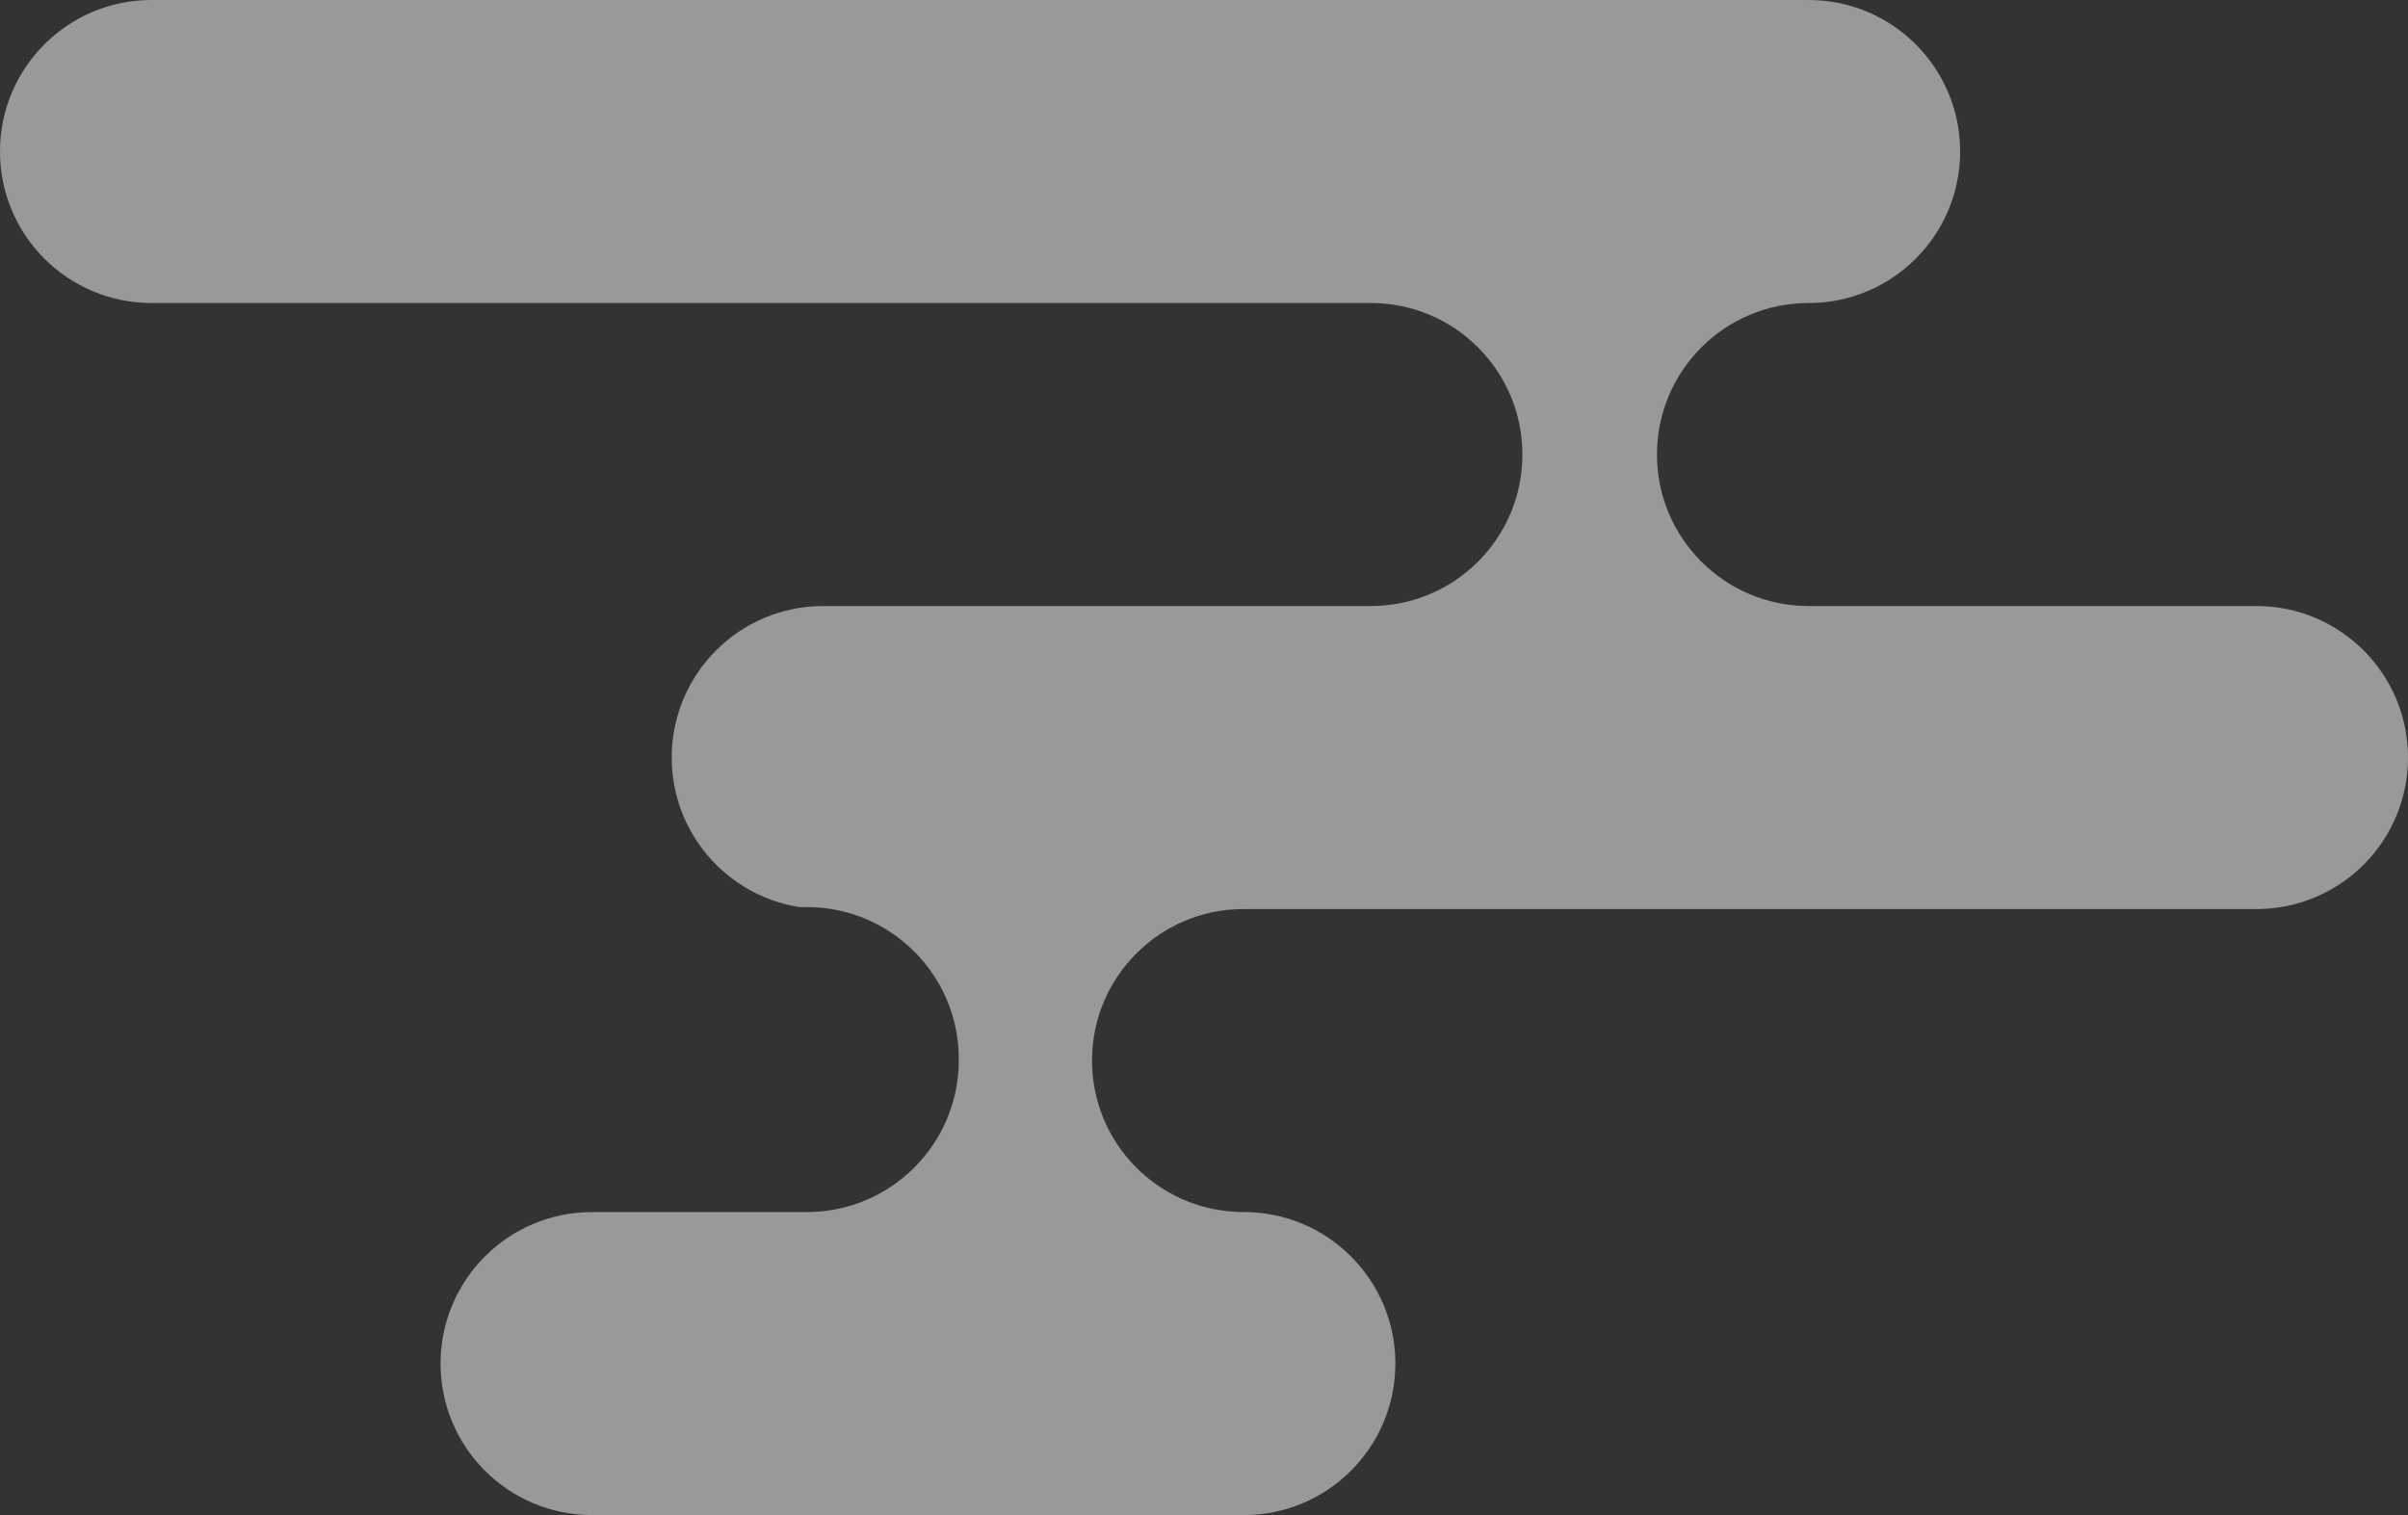 <?xml version="1.0" encoding="UTF-8"?><svg id="Layer_2" xmlns="http://www.w3.org/2000/svg" viewBox="0 0 593.9 373.71"><rect x="0" y="0" width="593.9" height="373.71" fill="#333333" stroke="none"/><defs><style>.cls-1{fill:#fff;opacity:.5;stroke-width:0px;}</style></defs><g id="Layer_1-2"><path class="cls-1" d="M37.37,0h408.7c20.64,0,37.37,16.73,37.37,37.37h0c0,20.64-16.73,37.37-37.36,37.37h0s-.04,0-.04,0c-20.64,0-37.37,16.73-37.37,37.37h0c0,20.64,16.73,37.37,37.37,37.37h110.49c20.64,0,37.37,16.73,37.37,37.37h0c0,20.64-16.73,37.37-37.37,37.37h-89.08s-152.71,0-152.71,0h-8.04c-20.64,0-37.37,16.73-37.37,37.37h0c0,20.21,16.04,36.66,36.08,37.34v.03s1.29,0,1.29,0h.08c20.64,0,37.37,16.73,37.37,37.37h0c0,20.64-16.73,37.37-37.37,37.37h-160.75c-20.64,0-37.37-16.73-37.37-37.37h0c0-20.64,16.73-37.37,37.37-37.37h44.04s8.92,0,8.92,0c20.71,0,37.49-16.79,37.49-37.49v-.25c0-20.71-16.79-37.49-37.49-37.49h-1.9c-17.81-2.85-31.42-18.27-31.42-36.88h0c0-20.64,16.73-37.37,37.37-37.37h123.03s12.04,0,12.04,0c20.64,0,37.37-16.73,37.37-37.37h0c0-20.64-16.73-37.37-37.37-37.37h-12.04s-148.71,0-148.71,0H37.37C16.73,74.74,0,58.01,0,37.37h0C0,16.73,16.73,0,37.37,0Z"/></g></svg>